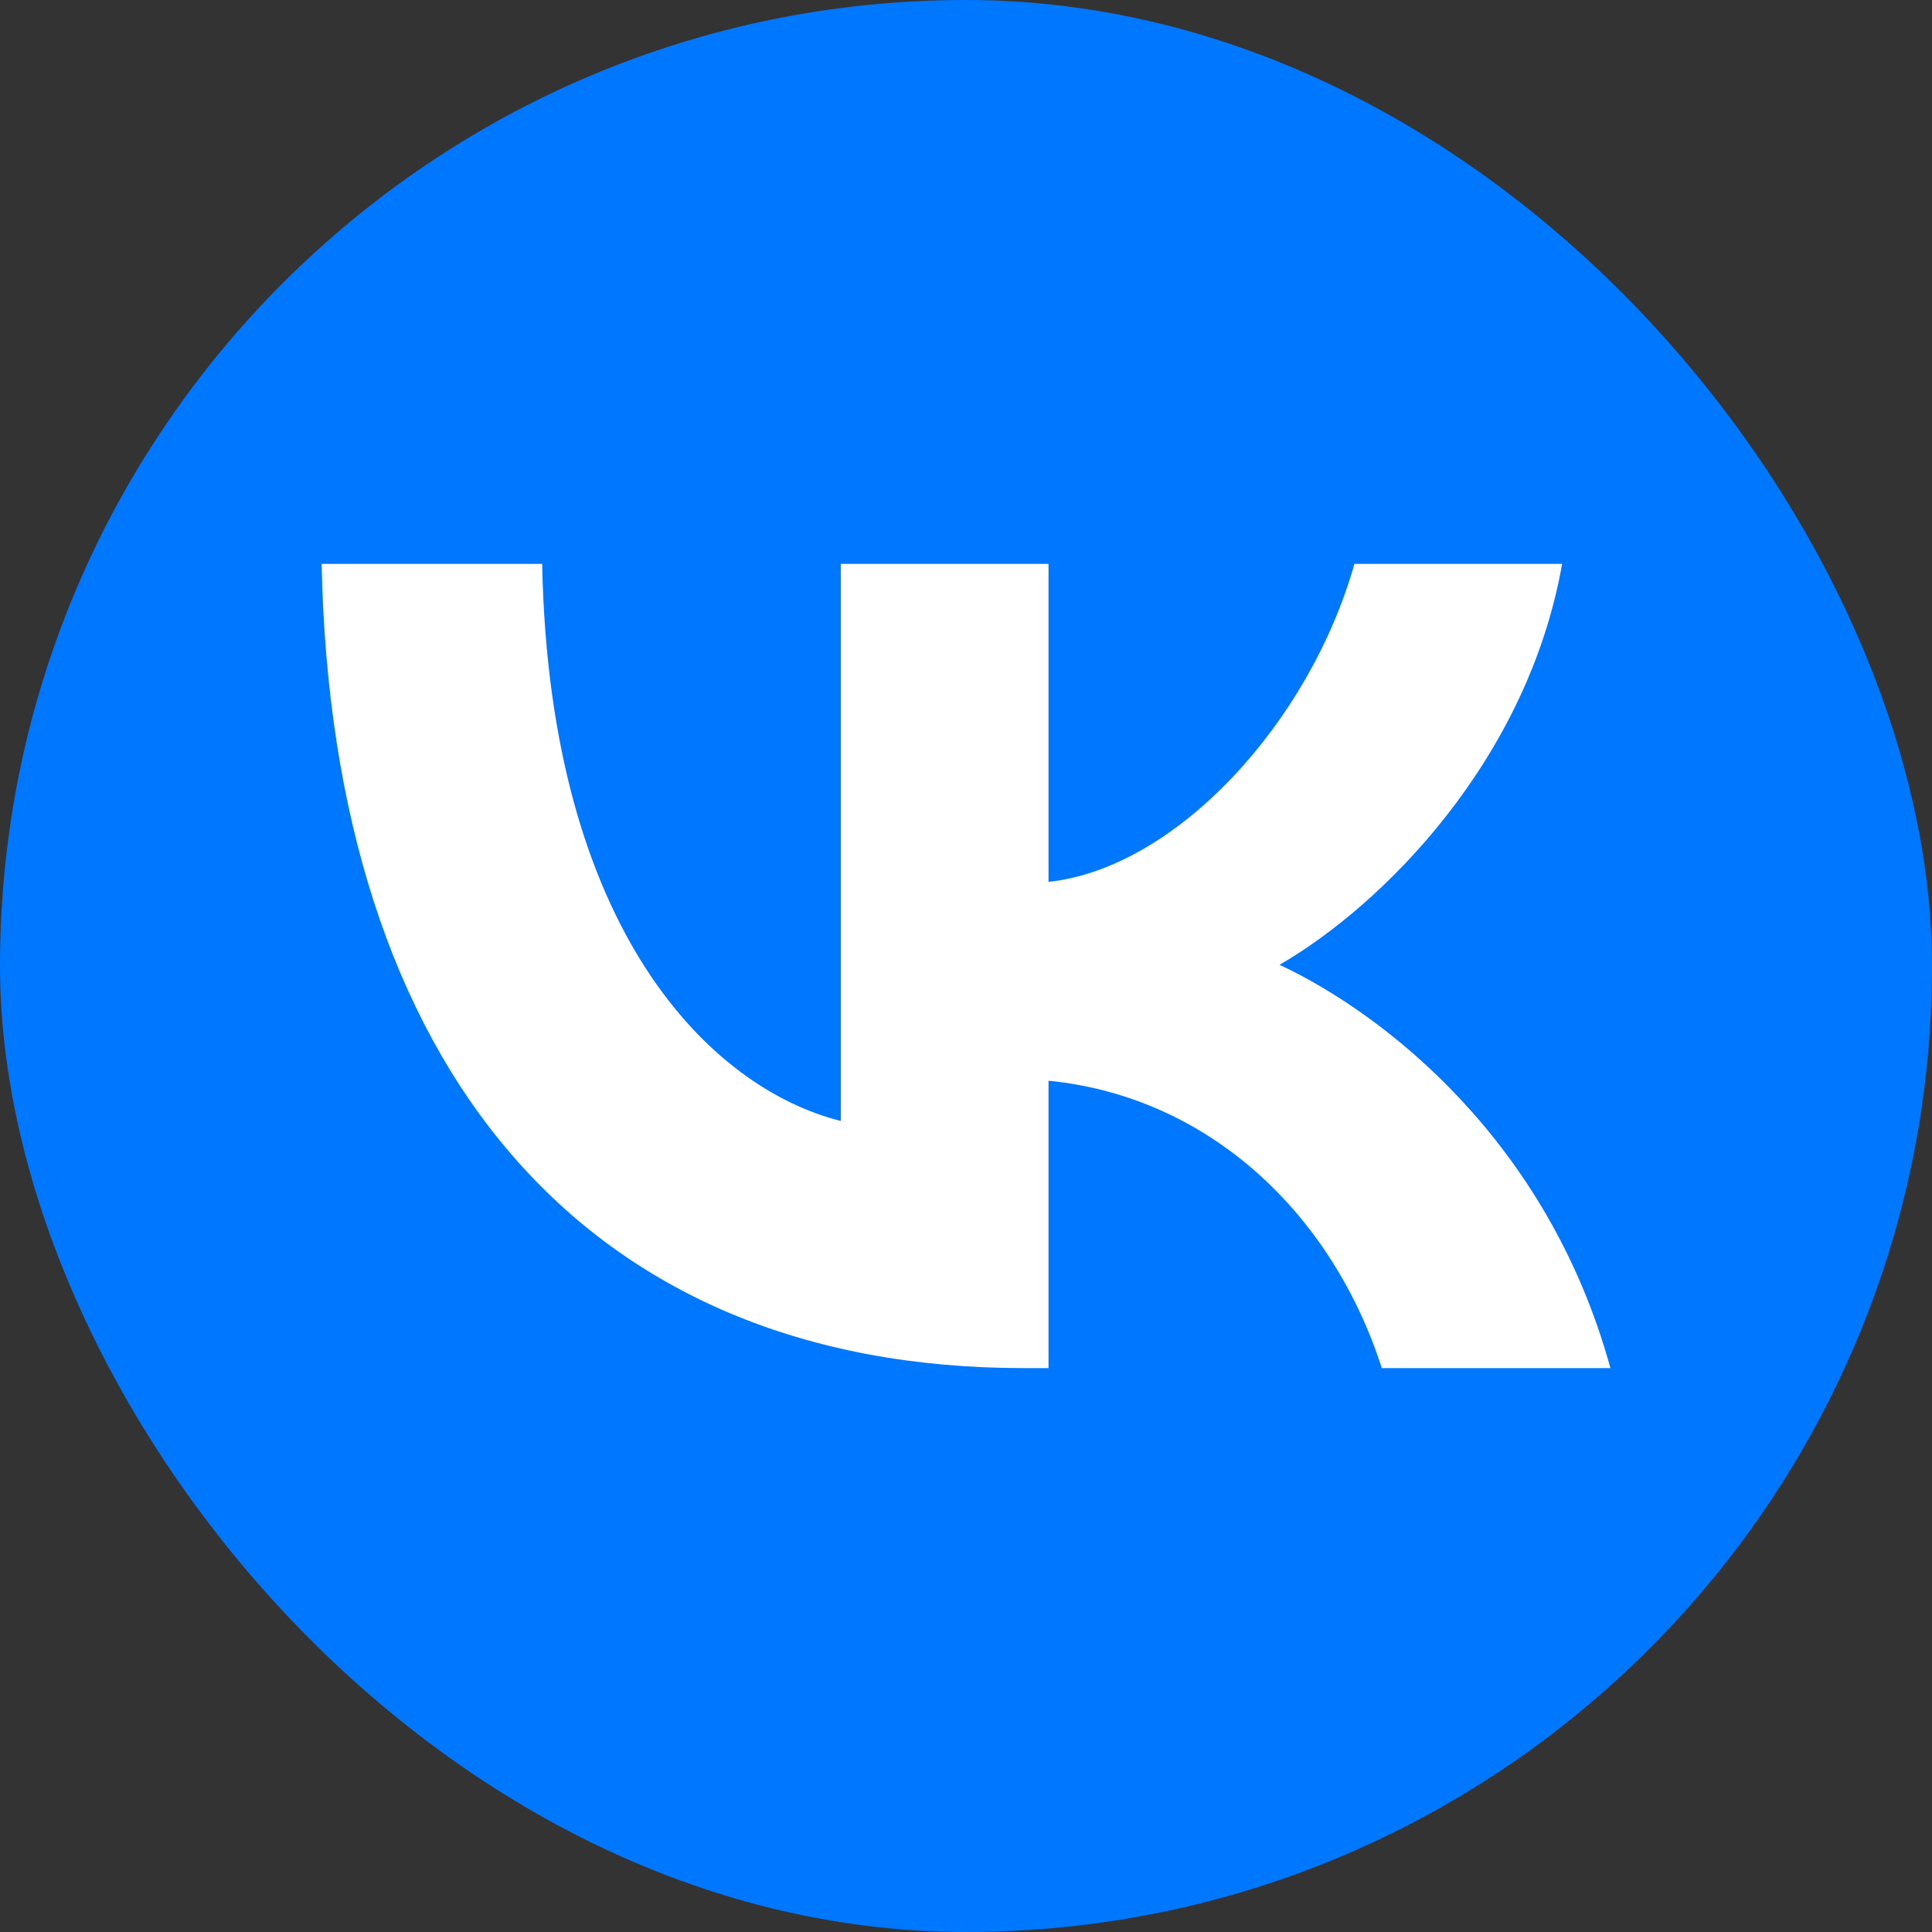 <svg width="24" height="24" viewBox="0 0 24 24" fill="none" xmlns="http://www.w3.org/2000/svg">
<rect x="0" y="0" width="24" height="24" fill="#333333" stroke="none"/>
<rect width="24" height="24" rx="12" fill="#0077FF"/>
<path d="M12.715 16.995C7.245 16.995 4.125 13.245 3.995 7.005H6.735C6.825 11.585 8.845 13.525 10.445 13.925V7.005H13.025V10.955C14.605 10.785 16.265 8.985 16.825 7.005H19.405C18.975 9.445 17.175 11.245 15.895 11.985C17.175 12.585 19.225 14.155 20.005 16.995H17.165C16.555 15.095 15.035 13.625 13.025 13.425V16.995H12.715Z" fill="white"/>
</svg>
